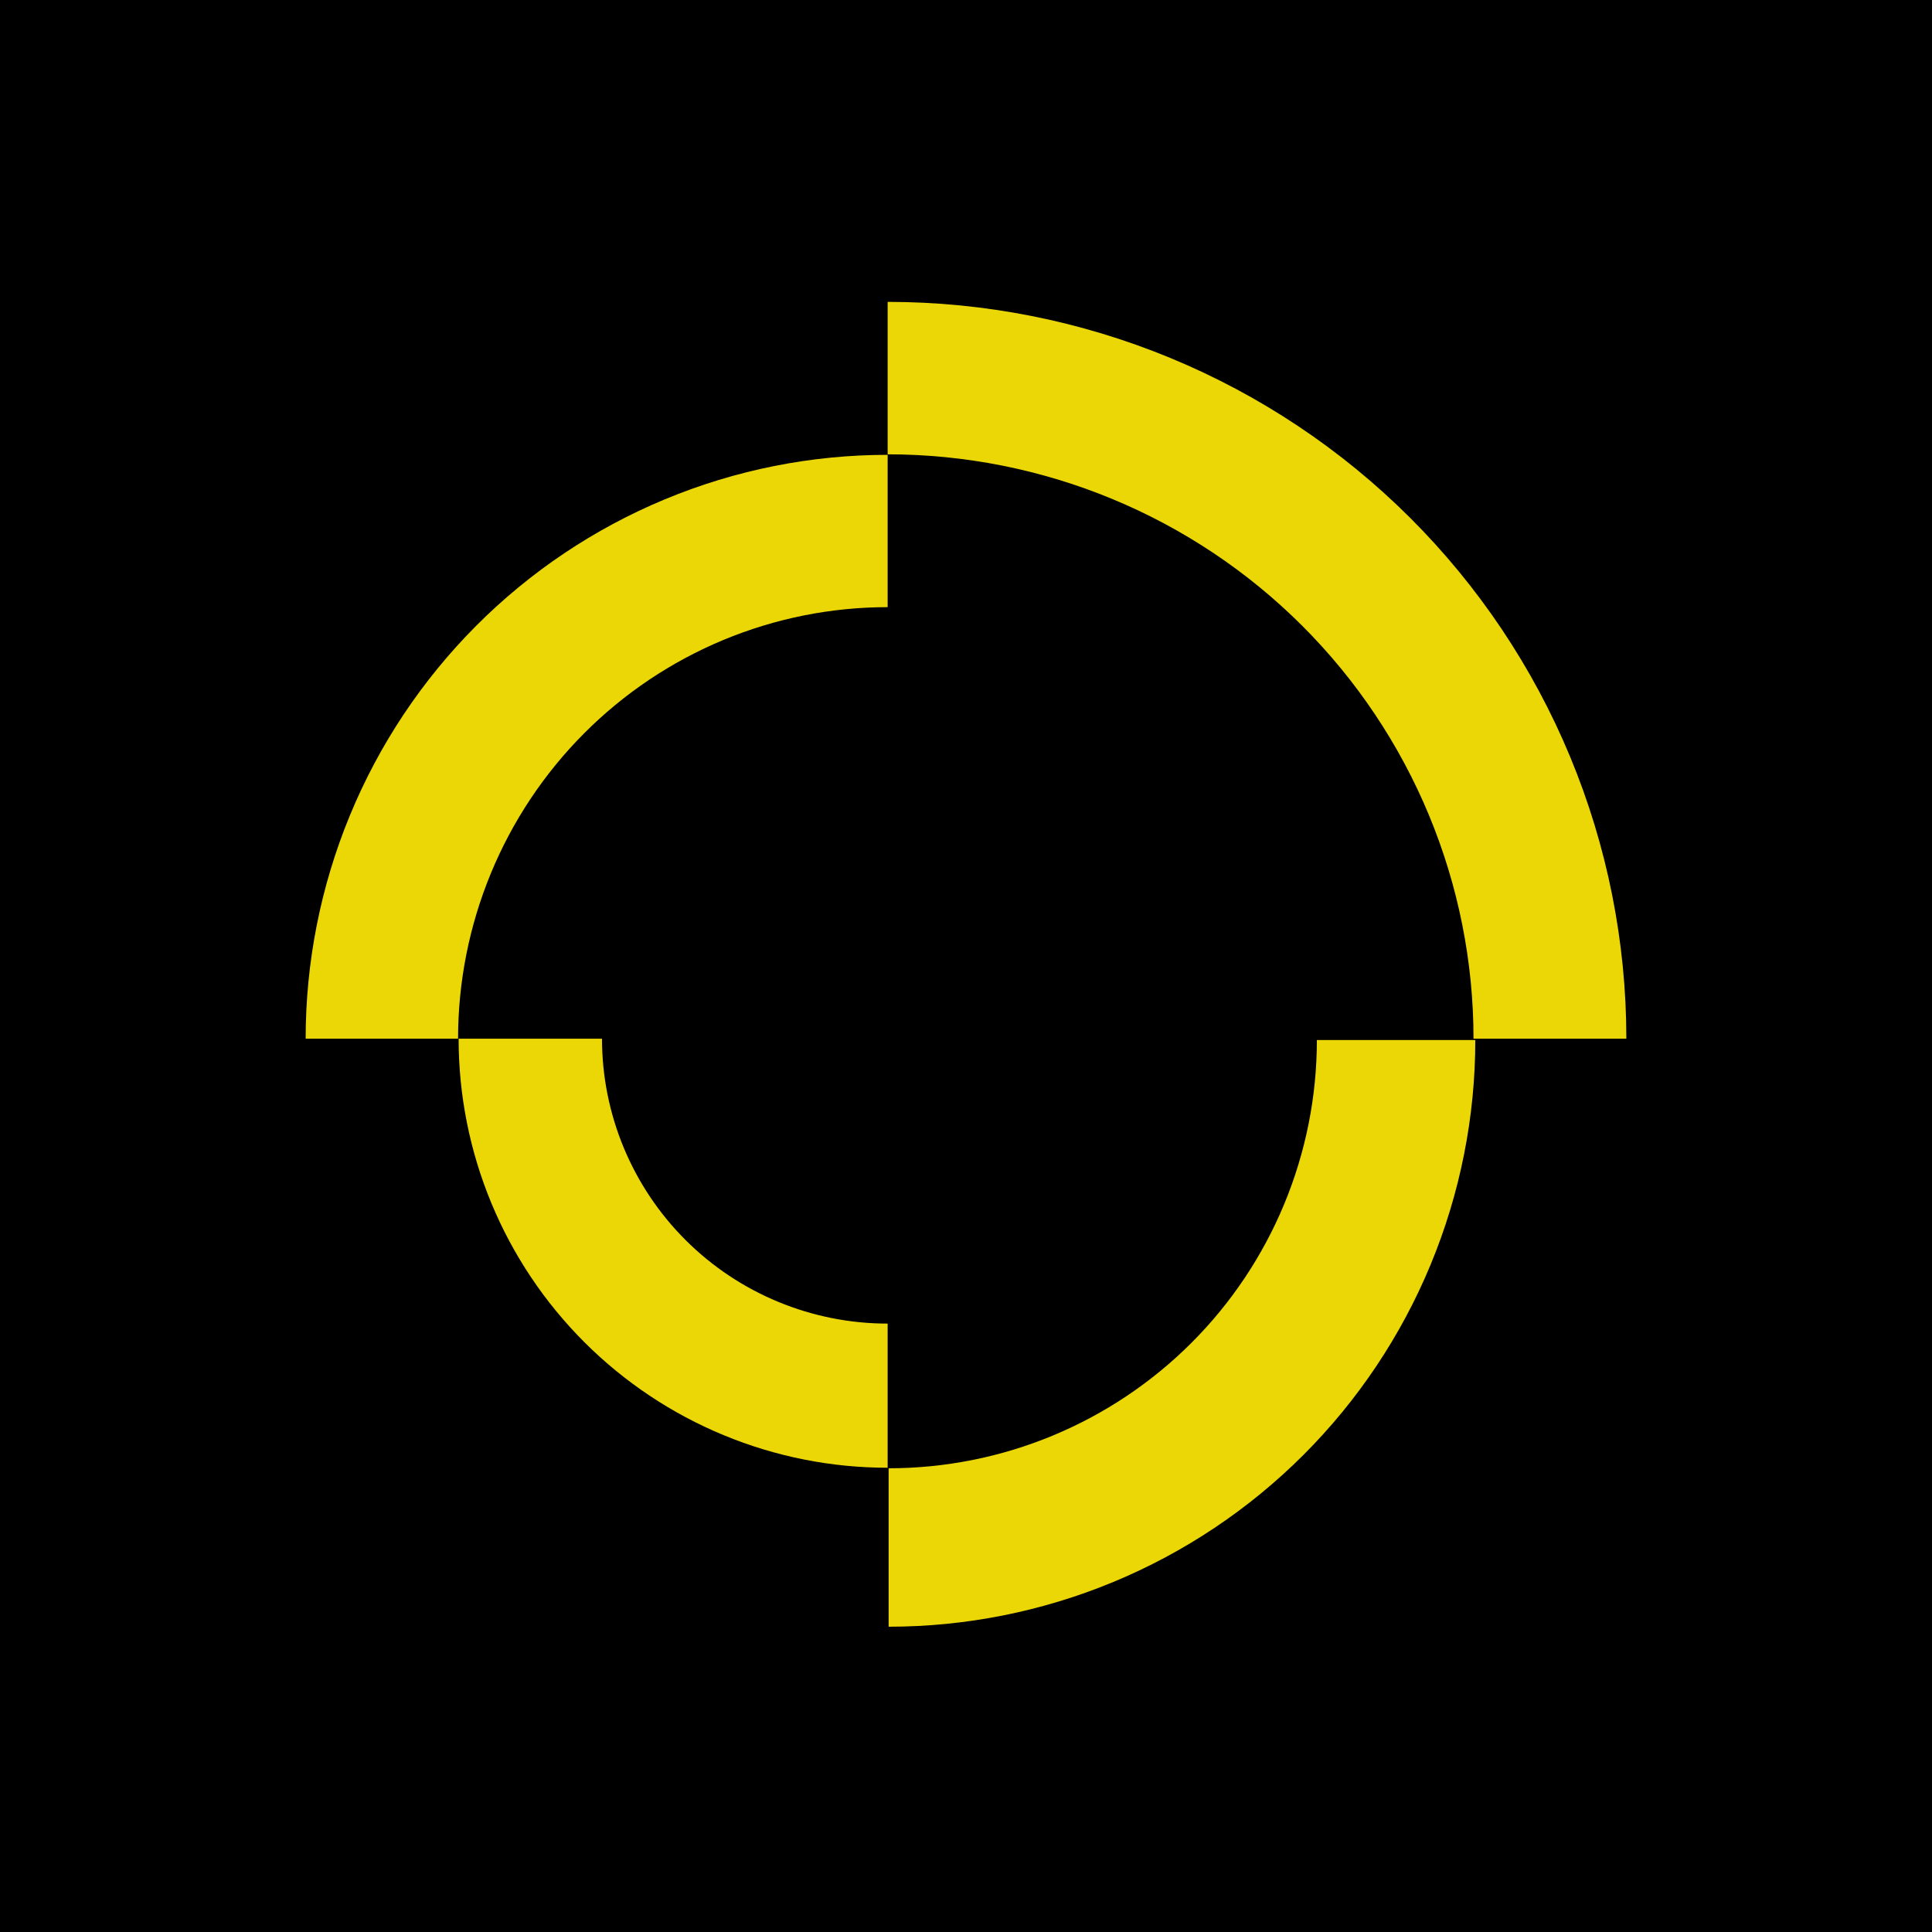 <svg width="512" height="512" viewBox="0 0 512 512" fill="none" xmlns="http://www.w3.org/2000/svg">
<rect width="512" height="512" fill="black"/>
<path fill-rule="evenodd" clip-rule="evenodd" d="M294.653 132.189C275.816 124.406 255.626 120.4 235.237 120.4L235.237 80C260.945 80 286.401 85.051 310.152 94.864C333.903 104.677 355.484 119.06 373.662 137.193C391.841 155.325 406.26 176.851 416.098 200.542C425.936 224.233 431 249.625 431 275.268L390.497 275.268C390.497 254.931 386.481 234.792 378.679 216.003C370.876 197.213 359.44 180.141 345.023 165.76C330.606 151.379 313.49 139.972 294.653 132.189Z" fill="#ECD706"/>
<path d="M390.973 275.622C390.973 296.039 386.951 316.256 379.138 335.119C371.325 353.982 359.872 371.121 345.435 385.558C330.998 399.995 313.858 411.448 294.995 419.261C276.132 427.075 255.915 431.096 235.498 431.096V389.109C250.401 389.109 265.159 386.174 278.928 380.47C292.697 374.767 305.207 366.407 315.745 355.869C326.283 345.331 334.644 332.82 340.347 319.051C346.05 305.283 348.985 290.525 348.985 275.622H390.973Z" fill="#ECD706"/>
<path fill-rule="evenodd" clip-rule="evenodd" d="M206.229 345.002C215.422 348.806 225.279 350.766 235.237 350.766L235.237 388.969C220.323 388.969 205.551 386.035 191.766 380.33C177.98 374.626 165.445 366.262 154.882 355.71C144.318 345.157 135.932 332.623 130.208 318.82C124.484 305.016 121.537 290.217 121.537 275.268L159.537 275.268C159.537 285.166 161.489 294.969 165.283 304.12C169.078 313.271 174.643 321.594 181.666 328.61C188.69 335.626 197.036 341.198 206.229 345.002Z" fill="#ECD706"/>
<path fill-rule="evenodd" clip-rule="evenodd" d="M130.071 231.472C124.343 245.355 121.393 260.237 121.393 275.268L81 275.268C81 254.961 84.985 234.851 92.728 216.085C100.472 197.318 111.825 180.261 126.143 165.889C140.461 151.516 157.464 140.111 176.184 132.327C194.903 124.544 214.97 120.537 235.237 120.537L235.237 160.902C220.3 160.902 205.506 163.855 191.701 169.595C177.895 175.335 165.345 183.751 154.77 194.367C144.194 204.983 135.8 217.59 130.071 231.472Z" fill="#ECD706"/>
</svg>
